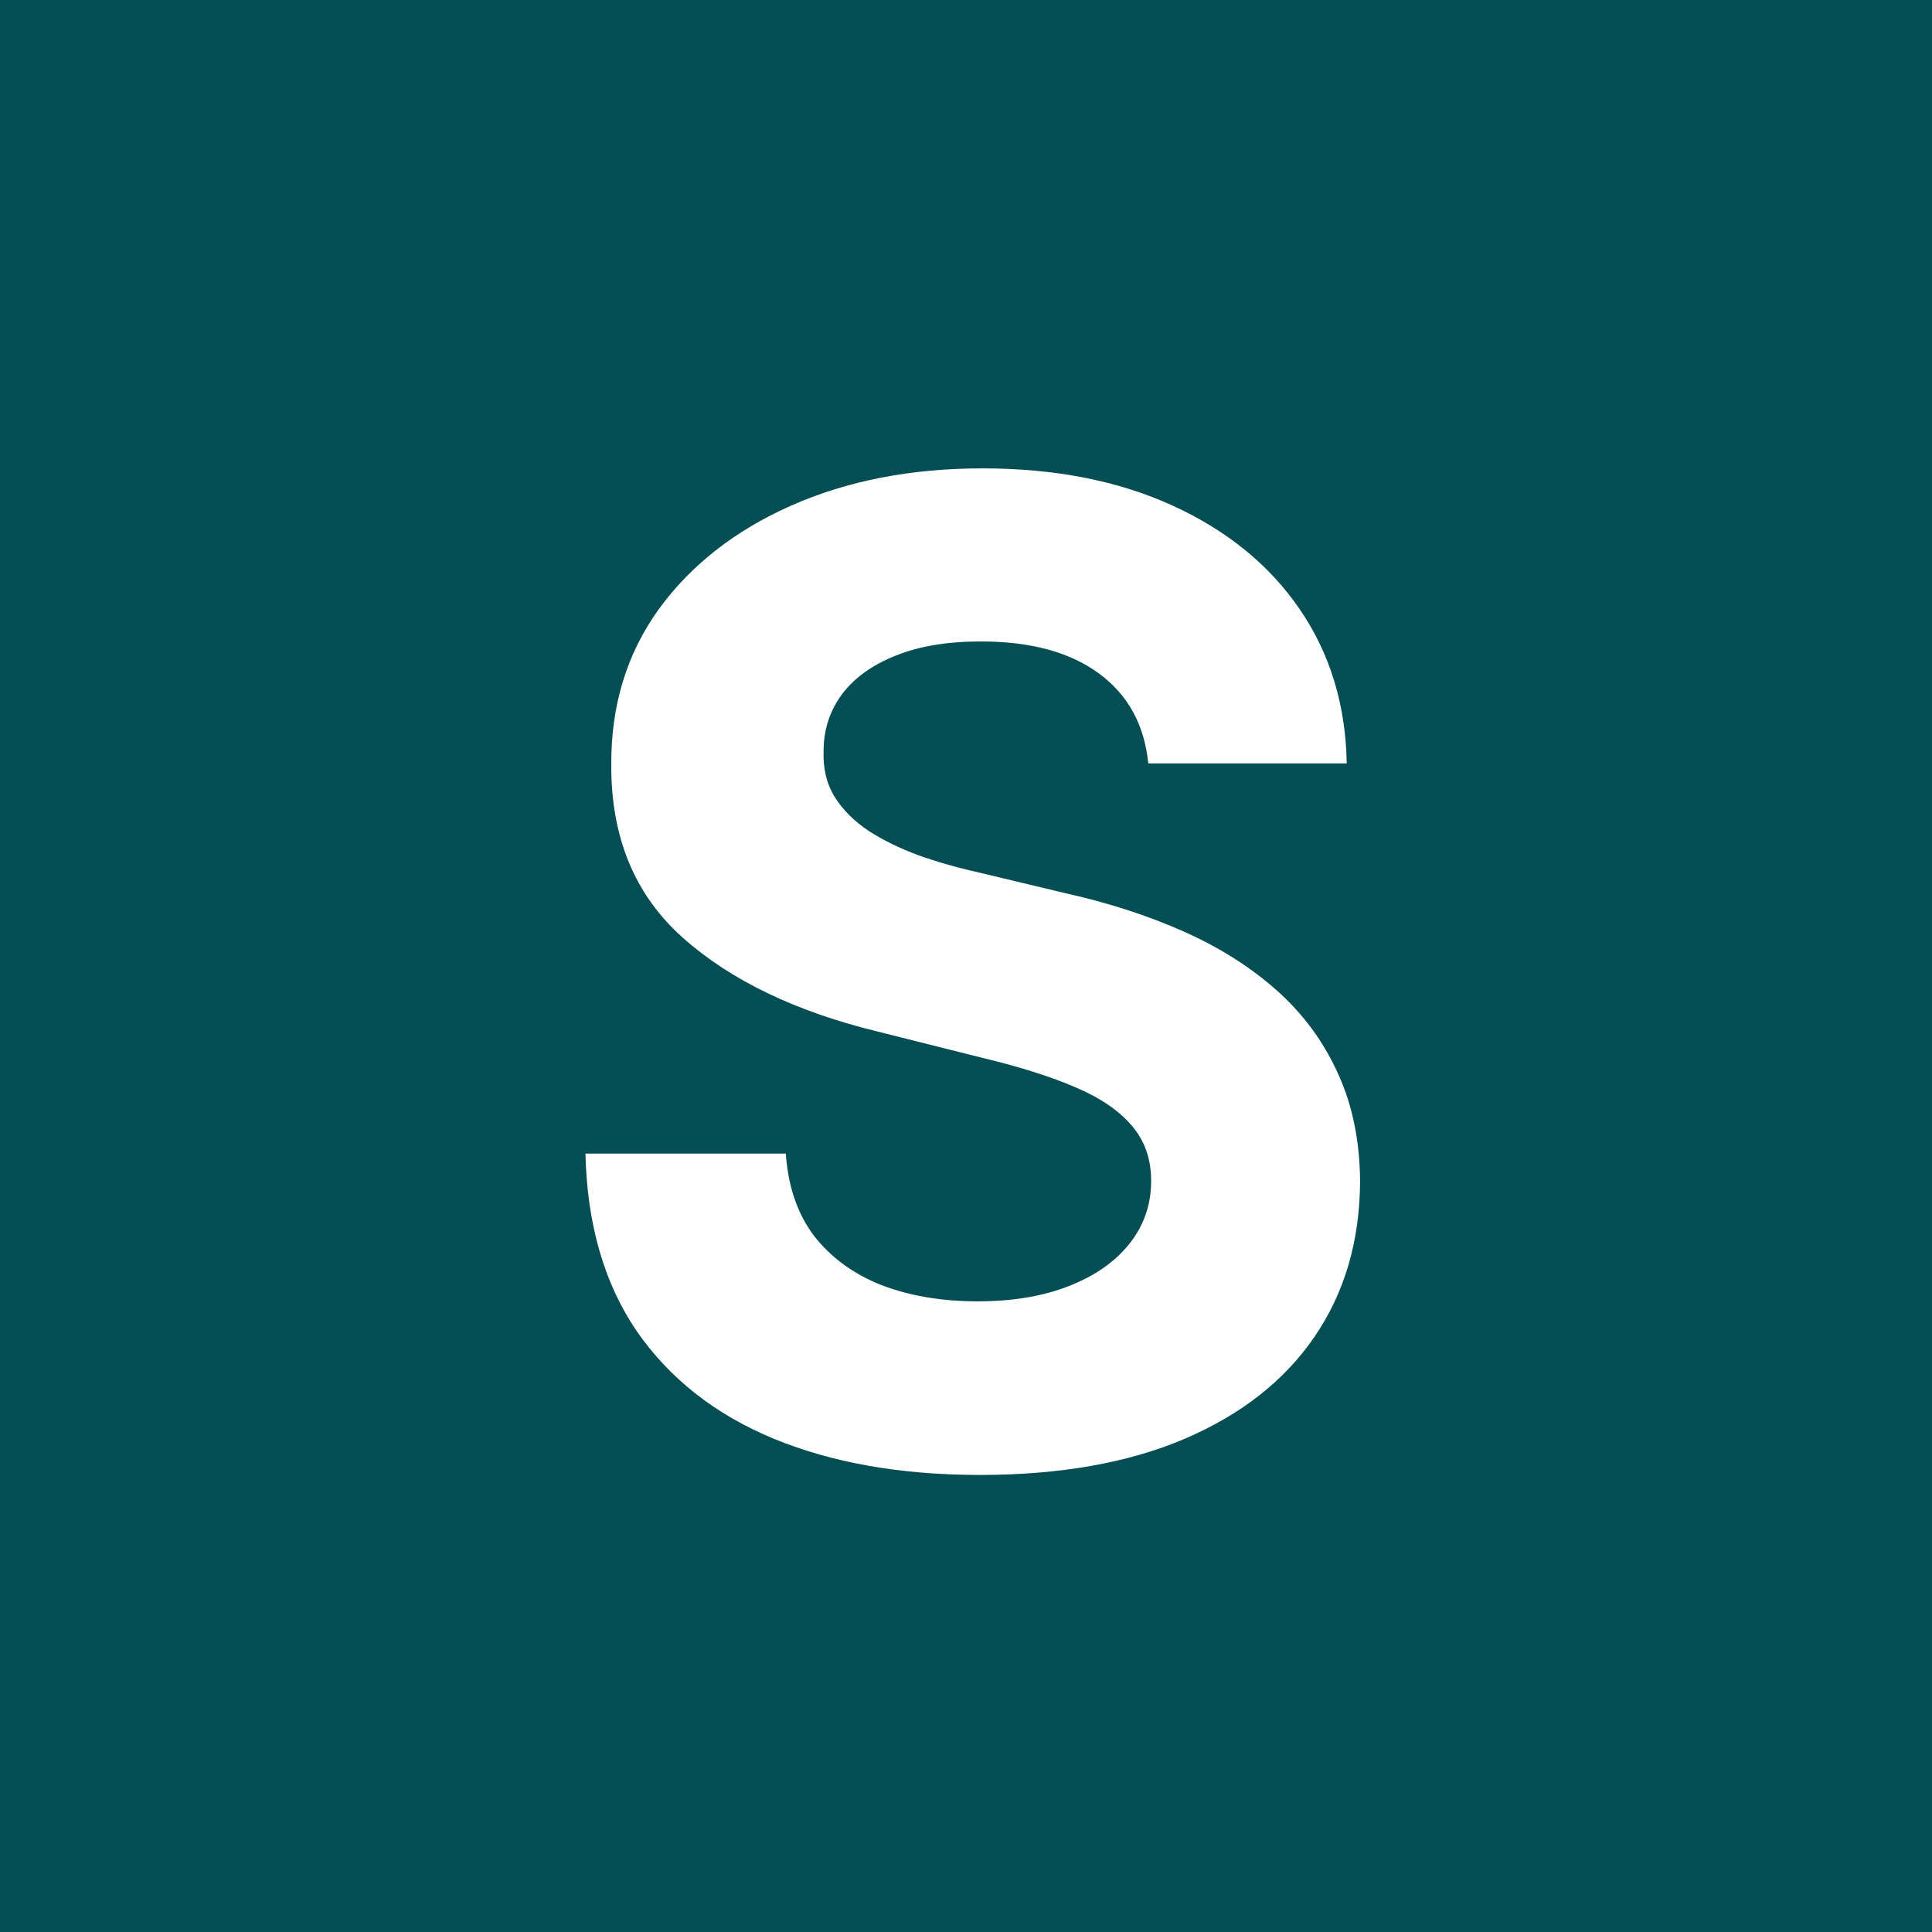 <svg width="66" height="66" viewBox="0 0 66 66" fill="none" xmlns="http://www.w3.org/2000/svg">
<rect width="66" height="66" fill="#044E54"/>
<path d="M39.227 26.079C39.096 24.761 38.535 23.738 37.544 23.008C36.553 22.278 35.208 21.913 33.509 21.913C32.355 21.913 31.38 22.077 30.585 22.403C29.79 22.719 29.18 23.16 28.756 23.727C28.342 24.293 28.135 24.935 28.135 25.654C28.113 26.253 28.238 26.776 28.511 27.222C28.794 27.669 29.18 28.055 29.671 28.382C30.16 28.698 30.727 28.976 31.369 29.215C32.012 29.444 32.698 29.64 33.428 29.803L36.433 30.522C37.892 30.849 39.232 31.284 40.452 31.829C41.671 32.373 42.728 33.043 43.621 33.838C44.514 34.633 45.205 35.57 45.695 36.648C46.196 37.726 46.452 38.962 46.463 40.356C46.452 42.403 45.929 44.178 44.895 45.681C43.871 47.173 42.39 48.333 40.452 49.16C38.524 49.977 36.199 50.386 33.477 50.386C30.776 50.386 28.424 49.972 26.42 49.144C24.427 48.316 22.87 47.091 21.748 45.469C20.637 43.835 20.055 41.815 20 39.408H26.845C26.921 40.53 27.242 41.467 27.808 42.218C28.385 42.959 29.153 43.519 30.111 43.901C31.081 44.271 32.175 44.456 33.395 44.456C34.593 44.456 35.633 44.282 36.515 43.933C37.408 43.585 38.099 43.1 38.59 42.479C39.08 41.859 39.325 41.145 39.325 40.34C39.325 39.588 39.101 38.956 38.655 38.445C38.219 37.933 37.577 37.497 36.727 37.138C35.889 36.778 34.86 36.452 33.64 36.158L29.997 35.243C27.177 34.557 24.95 33.484 23.316 32.025C21.683 30.566 20.871 28.6 20.882 26.128C20.871 24.102 21.41 22.333 22.499 20.819C23.599 19.305 25.108 18.124 27.024 17.274C28.941 16.425 31.119 16 33.558 16C36.041 16 38.208 16.425 40.06 17.274C41.922 18.124 43.37 19.305 44.405 20.819C45.439 22.333 45.973 24.086 46.006 26.079H39.227Z" fill="white"/>
</svg>
